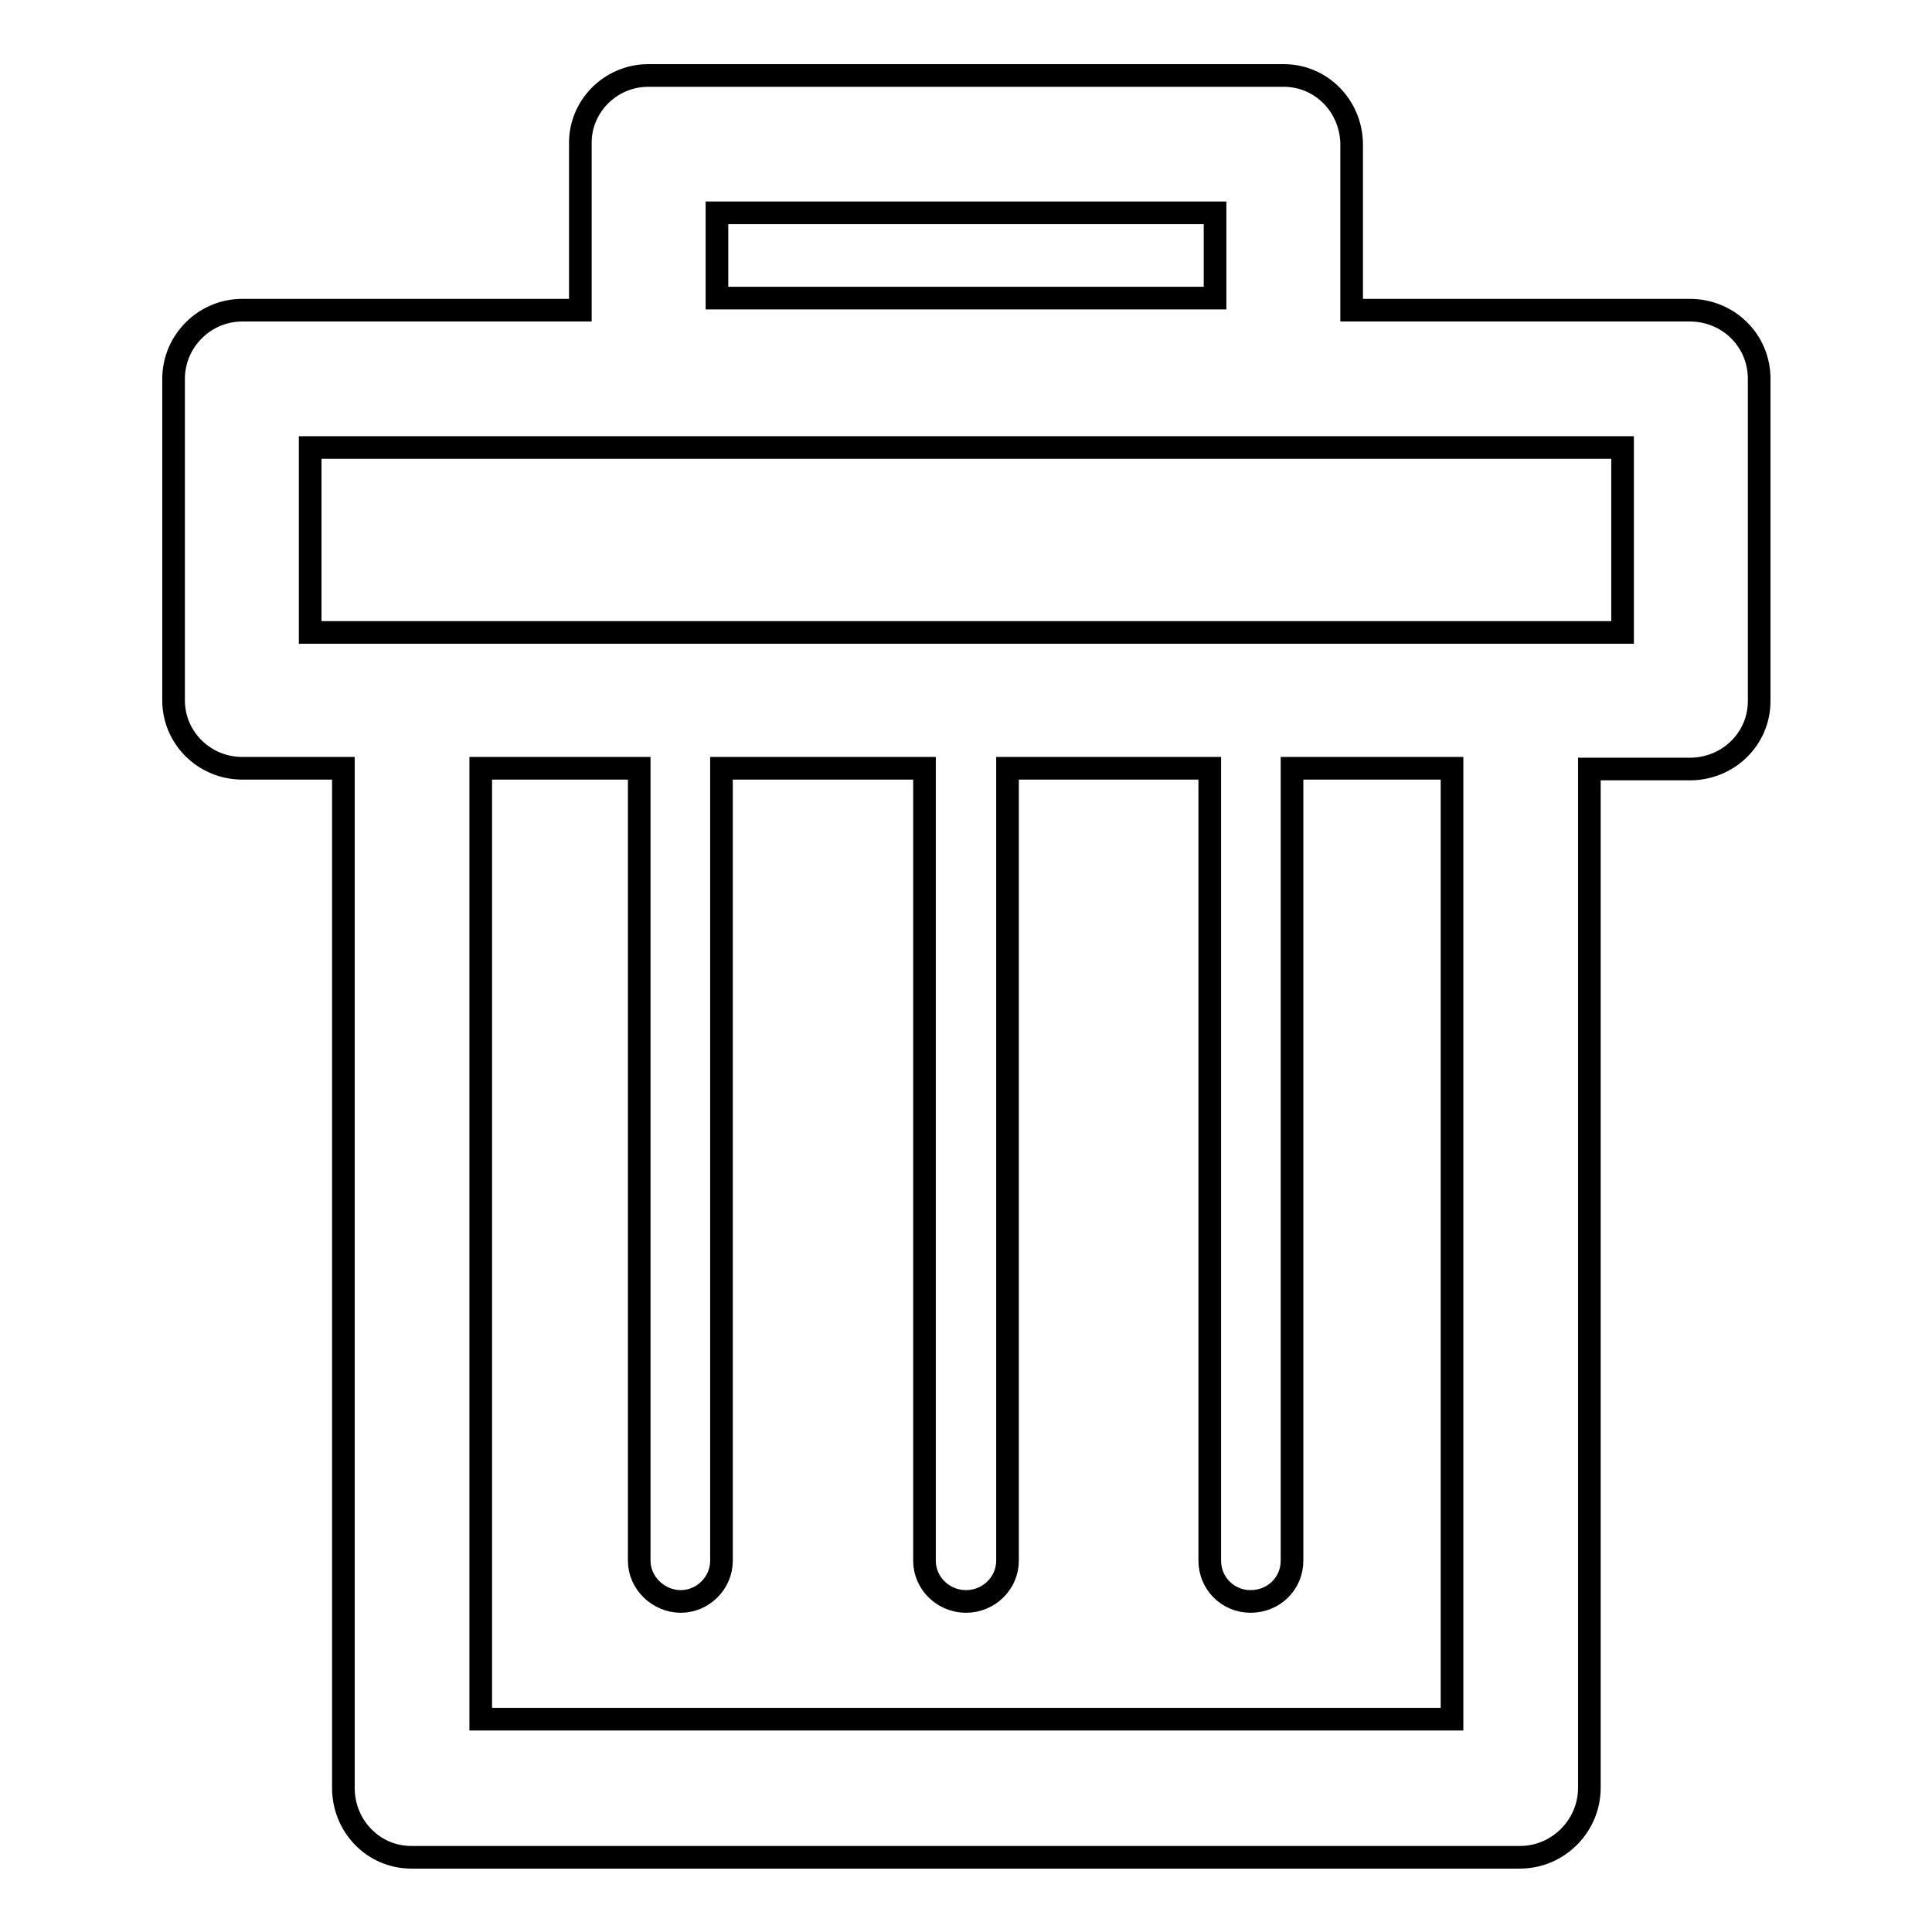 <?xml version="1.0" encoding="utf-8"?>
<!-- Svg Vector Icons : http://www.onlinewebfonts.com/icon -->
<!DOCTYPE svg PUBLIC "-//W3C//DTD SVG 1.1//EN" "http://www.w3.org/Graphics/SVG/1.1/DTD/svg11.dtd">
<svg version="1.1" xmlns="http://www.w3.org/2000/svg" xmlns:xlink="http://www.w3.org/1999/xlink" x="0px" y="0px" viewBox="0 0 256 256" enable-background="new 0 0 256 256" xml:space="preserve">
<g><g><path stroke-width="3" fill-opacity="0" stroke="#000000"  d="M54.5,83.8h0.3h146.6h0.3h13.3V59.3H41.1v24.5h13.3H54.5L54.5,83.8z M85.9,10L85.9,10h0.2h84c5,0,9,4.1,9,9.2v0.1v21.8h44.8c5.1,0,9.2,4,9.2,9.1v0.2v42.5c0,5-4.1,9-9.2,9h-0.2h-13.1v135c0,5-4.1,9.2-9.2,9.2h-0.3H54.5c-5,0-9-4.1-9-9.2v-0.1V101.8H32.1c-5,0-9.1-4-9.1-9v-0.3V50.2c0-5,4.1-9.1,9.1-9.1h0.2h44.6v-22C76.8,14.1,80.9,10,85.9,10L85.9,10z M160.9,28.2L160.9,28.2H95v11.3h66V28.2L160.9,28.2z M95.6,101.8L95.6,101.8v105c0,3-2.5,5.4-5.4,5.4s-5.5-2.4-5.5-5.4v-105H63.7v126h128.7v-126h-21.2v105c0,3-2.4,5.4-5.5,5.4c-3,0-5.4-2.4-5.4-5.4v-105h-26.8v105c0,3-2.5,5.4-5.5,5.4c-3,0-5.5-2.4-5.5-5.4v-105H95.6L95.6,101.8z"/></g></g>
</svg>